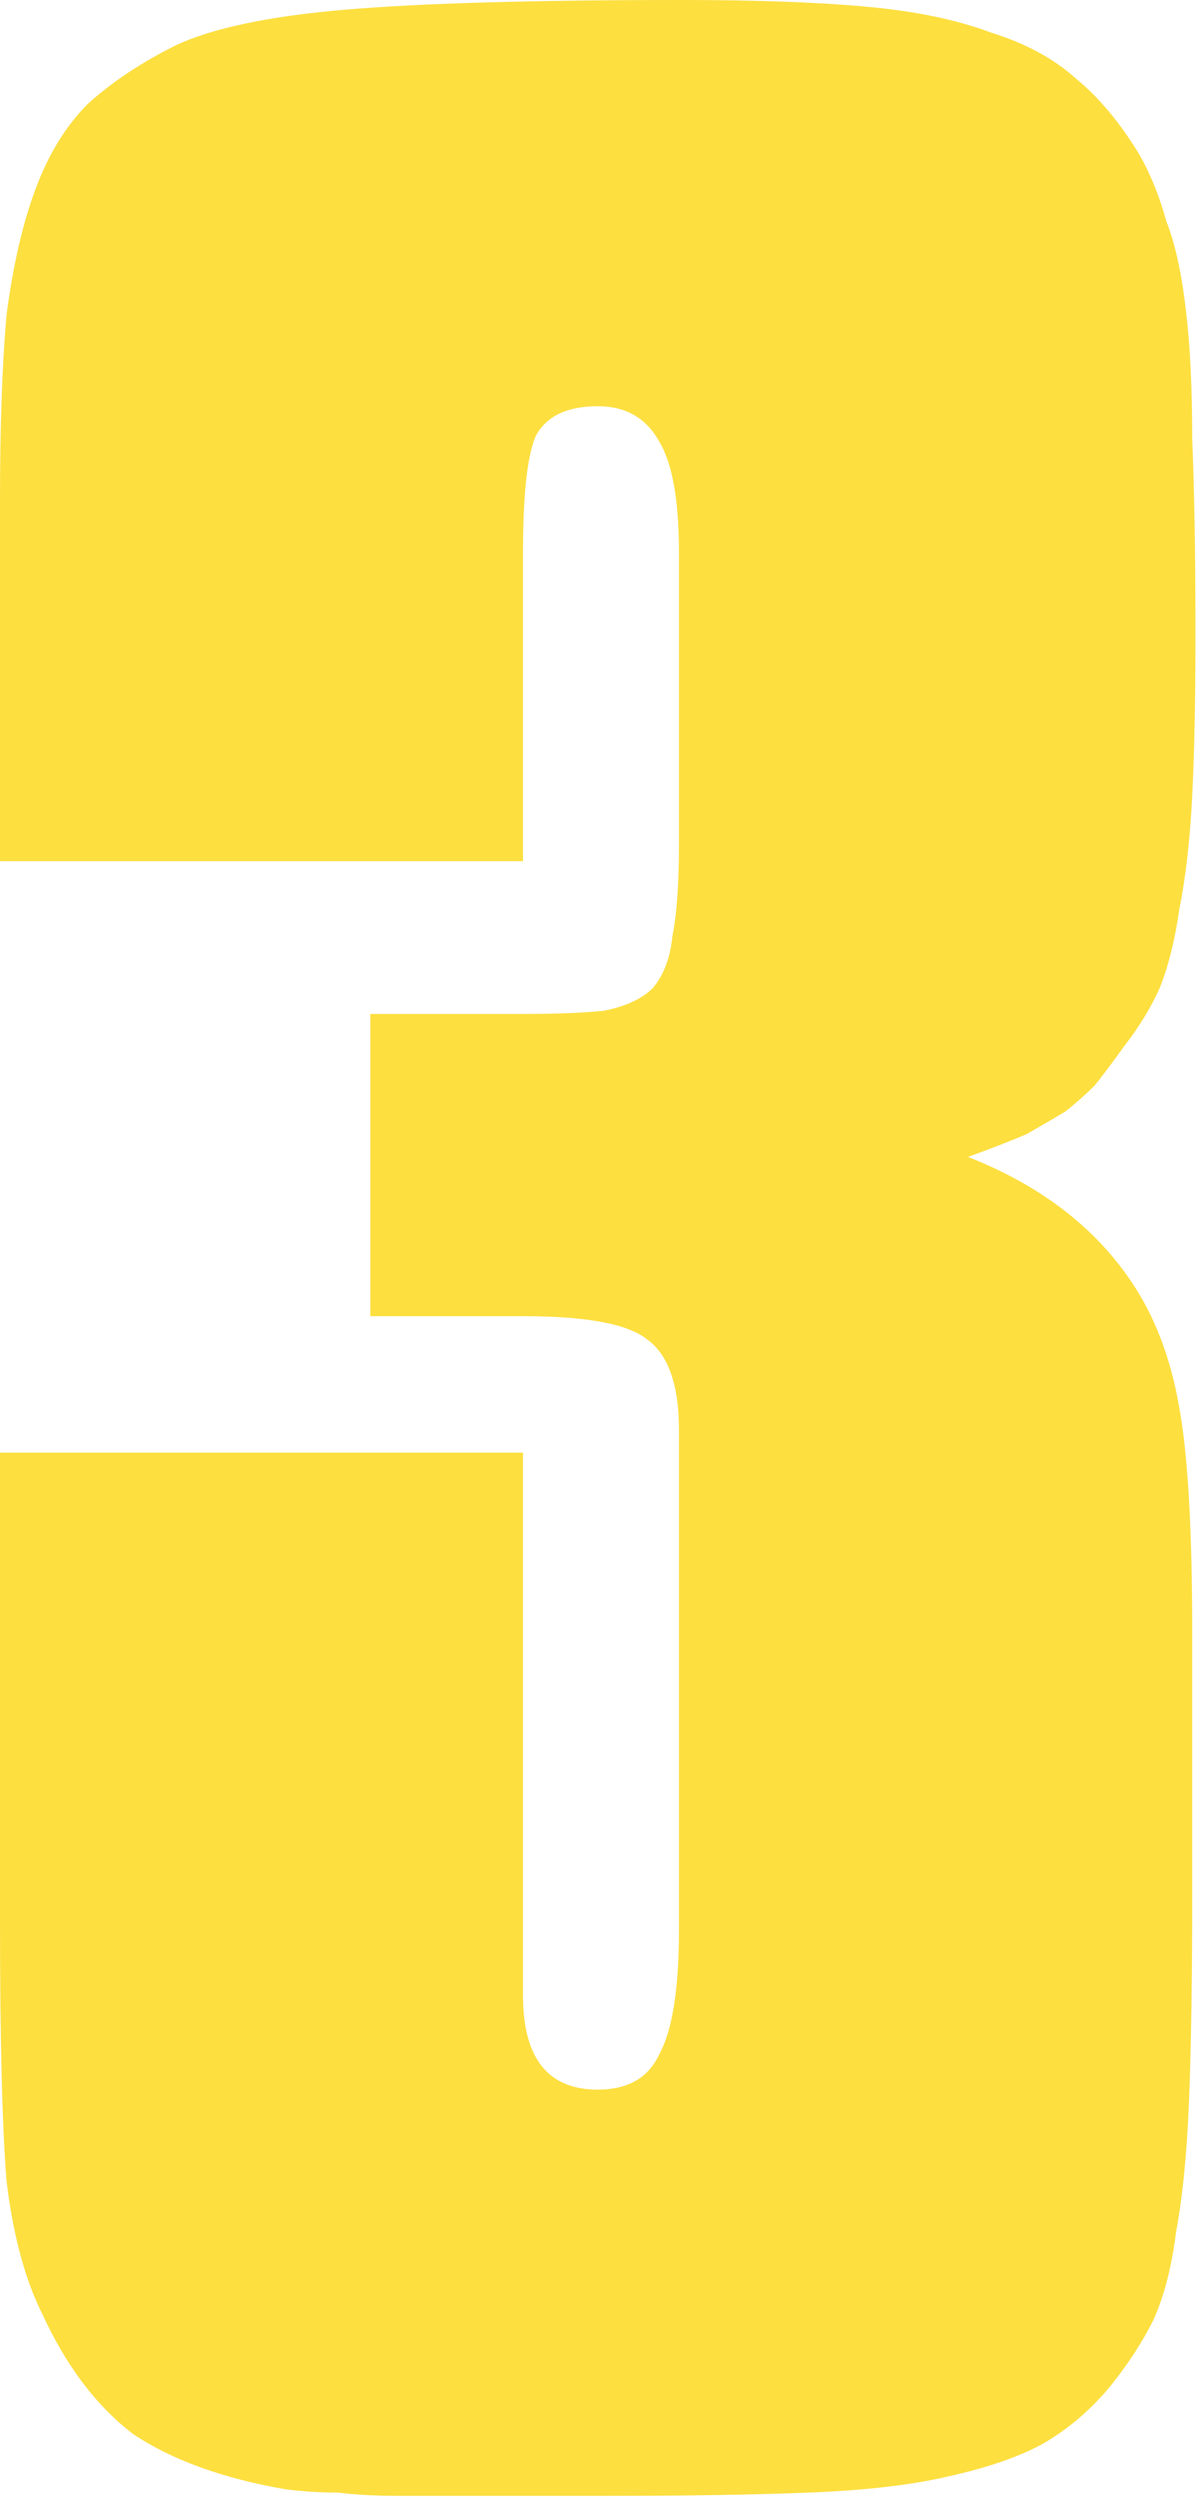 <?xml version="1.0" encoding="UTF-8"?> <svg xmlns="http://www.w3.org/2000/svg" width="106" height="220" viewBox="0 0 106 220" fill="none"><path d="M8.31112e-06 75.79V44.044C8.31112e-06 37.562 0.191 32.127 0.572 27.742C1.144 23.357 2.002 19.639 3.146 16.588C4.29 13.537 5.815 11.059 7.722 9.152C9.819 7.245 12.393 5.529 15.444 4.004C18.685 2.479 23.643 1.43 30.316 0.858C36.989 0.286 46.904 0 60.06 0C66.543 0 71.881 0.191 76.076 0.572C80.461 0.953 84.179 1.716 87.23 2.86C90.281 3.813 92.759 5.148 94.666 6.864C96.763 8.58 98.67 10.868 100.386 13.728C101.339 15.444 102.102 17.351 102.674 19.448C103.437 21.355 104.009 23.929 104.39 27.17C104.771 30.221 104.962 34.034 104.962 38.61C105.153 43.186 105.248 48.906 105.248 55.77C105.248 61.49 105.153 66.257 104.962 70.07C104.771 73.883 104.39 77.22 103.818 80.08C103.437 82.749 102.865 85.037 102.102 86.944C101.339 88.66 100.291 90.376 98.956 92.092C98.003 93.427 97.145 94.571 96.382 95.524C95.619 96.287 94.761 97.049 93.808 97.812C92.855 98.384 91.711 99.052 90.376 99.814C89.041 100.386 87.325 101.053 85.228 101.816C91.52 104.295 96.287 107.918 99.528 112.684C101.625 115.735 103.055 119.453 103.818 123.838C104.581 128.033 104.962 134.611 104.962 143.572V167.024C104.962 174.27 104.867 180.276 104.676 185.042C104.485 189.618 104.104 193.432 103.532 196.482C103.151 199.533 102.483 202.107 101.53 204.204C100.577 206.111 99.337 208.018 97.812 209.924C96.096 212.022 94.094 213.738 91.806 215.072C89.709 216.216 86.944 217.17 83.512 217.932C80.271 218.695 76.171 219.172 71.214 219.362C66.447 219.553 60.537 219.648 53.482 219.648C49.097 219.648 45.474 219.648 42.614 219.648C39.754 219.648 37.275 219.648 35.178 219.648C33.081 219.648 31.269 219.553 29.744 219.362C28.219 219.362 26.693 219.267 25.168 219.076C19.639 218.123 15.158 216.502 11.726 214.214C8.485 211.736 5.815 208.208 3.718 203.632C2.193 200.582 1.144 196.673 0.572 191.906C0.191 187.14 8.31112e-06 179.418 8.31112e-06 168.74V127.842H46.046V175.604C46.046 181.134 48.239 183.898 52.624 183.898C55.293 183.898 57.105 182.85 58.058 180.752C59.202 178.655 59.774 175.032 59.774 169.884V125.84C59.774 121.836 58.821 119.167 56.914 117.832C55.198 116.497 51.575 115.83 46.046 115.83H32.604V89.232H46.046C49.097 89.232 51.48 89.137 53.196 88.946C55.103 88.565 56.533 87.897 57.486 86.944C58.439 85.8 59.011 84.275 59.202 82.368C59.583 80.462 59.774 77.792 59.774 74.36V48.62C59.774 44.044 59.202 40.803 58.058 38.896C56.914 36.799 55.103 35.75 52.624 35.75C49.955 35.75 48.143 36.608 47.19 38.324C46.427 40.04 46.046 43.472 46.046 48.62V75.79H8.31112e-06Z" fill="#FDDF3F"></path></svg> 